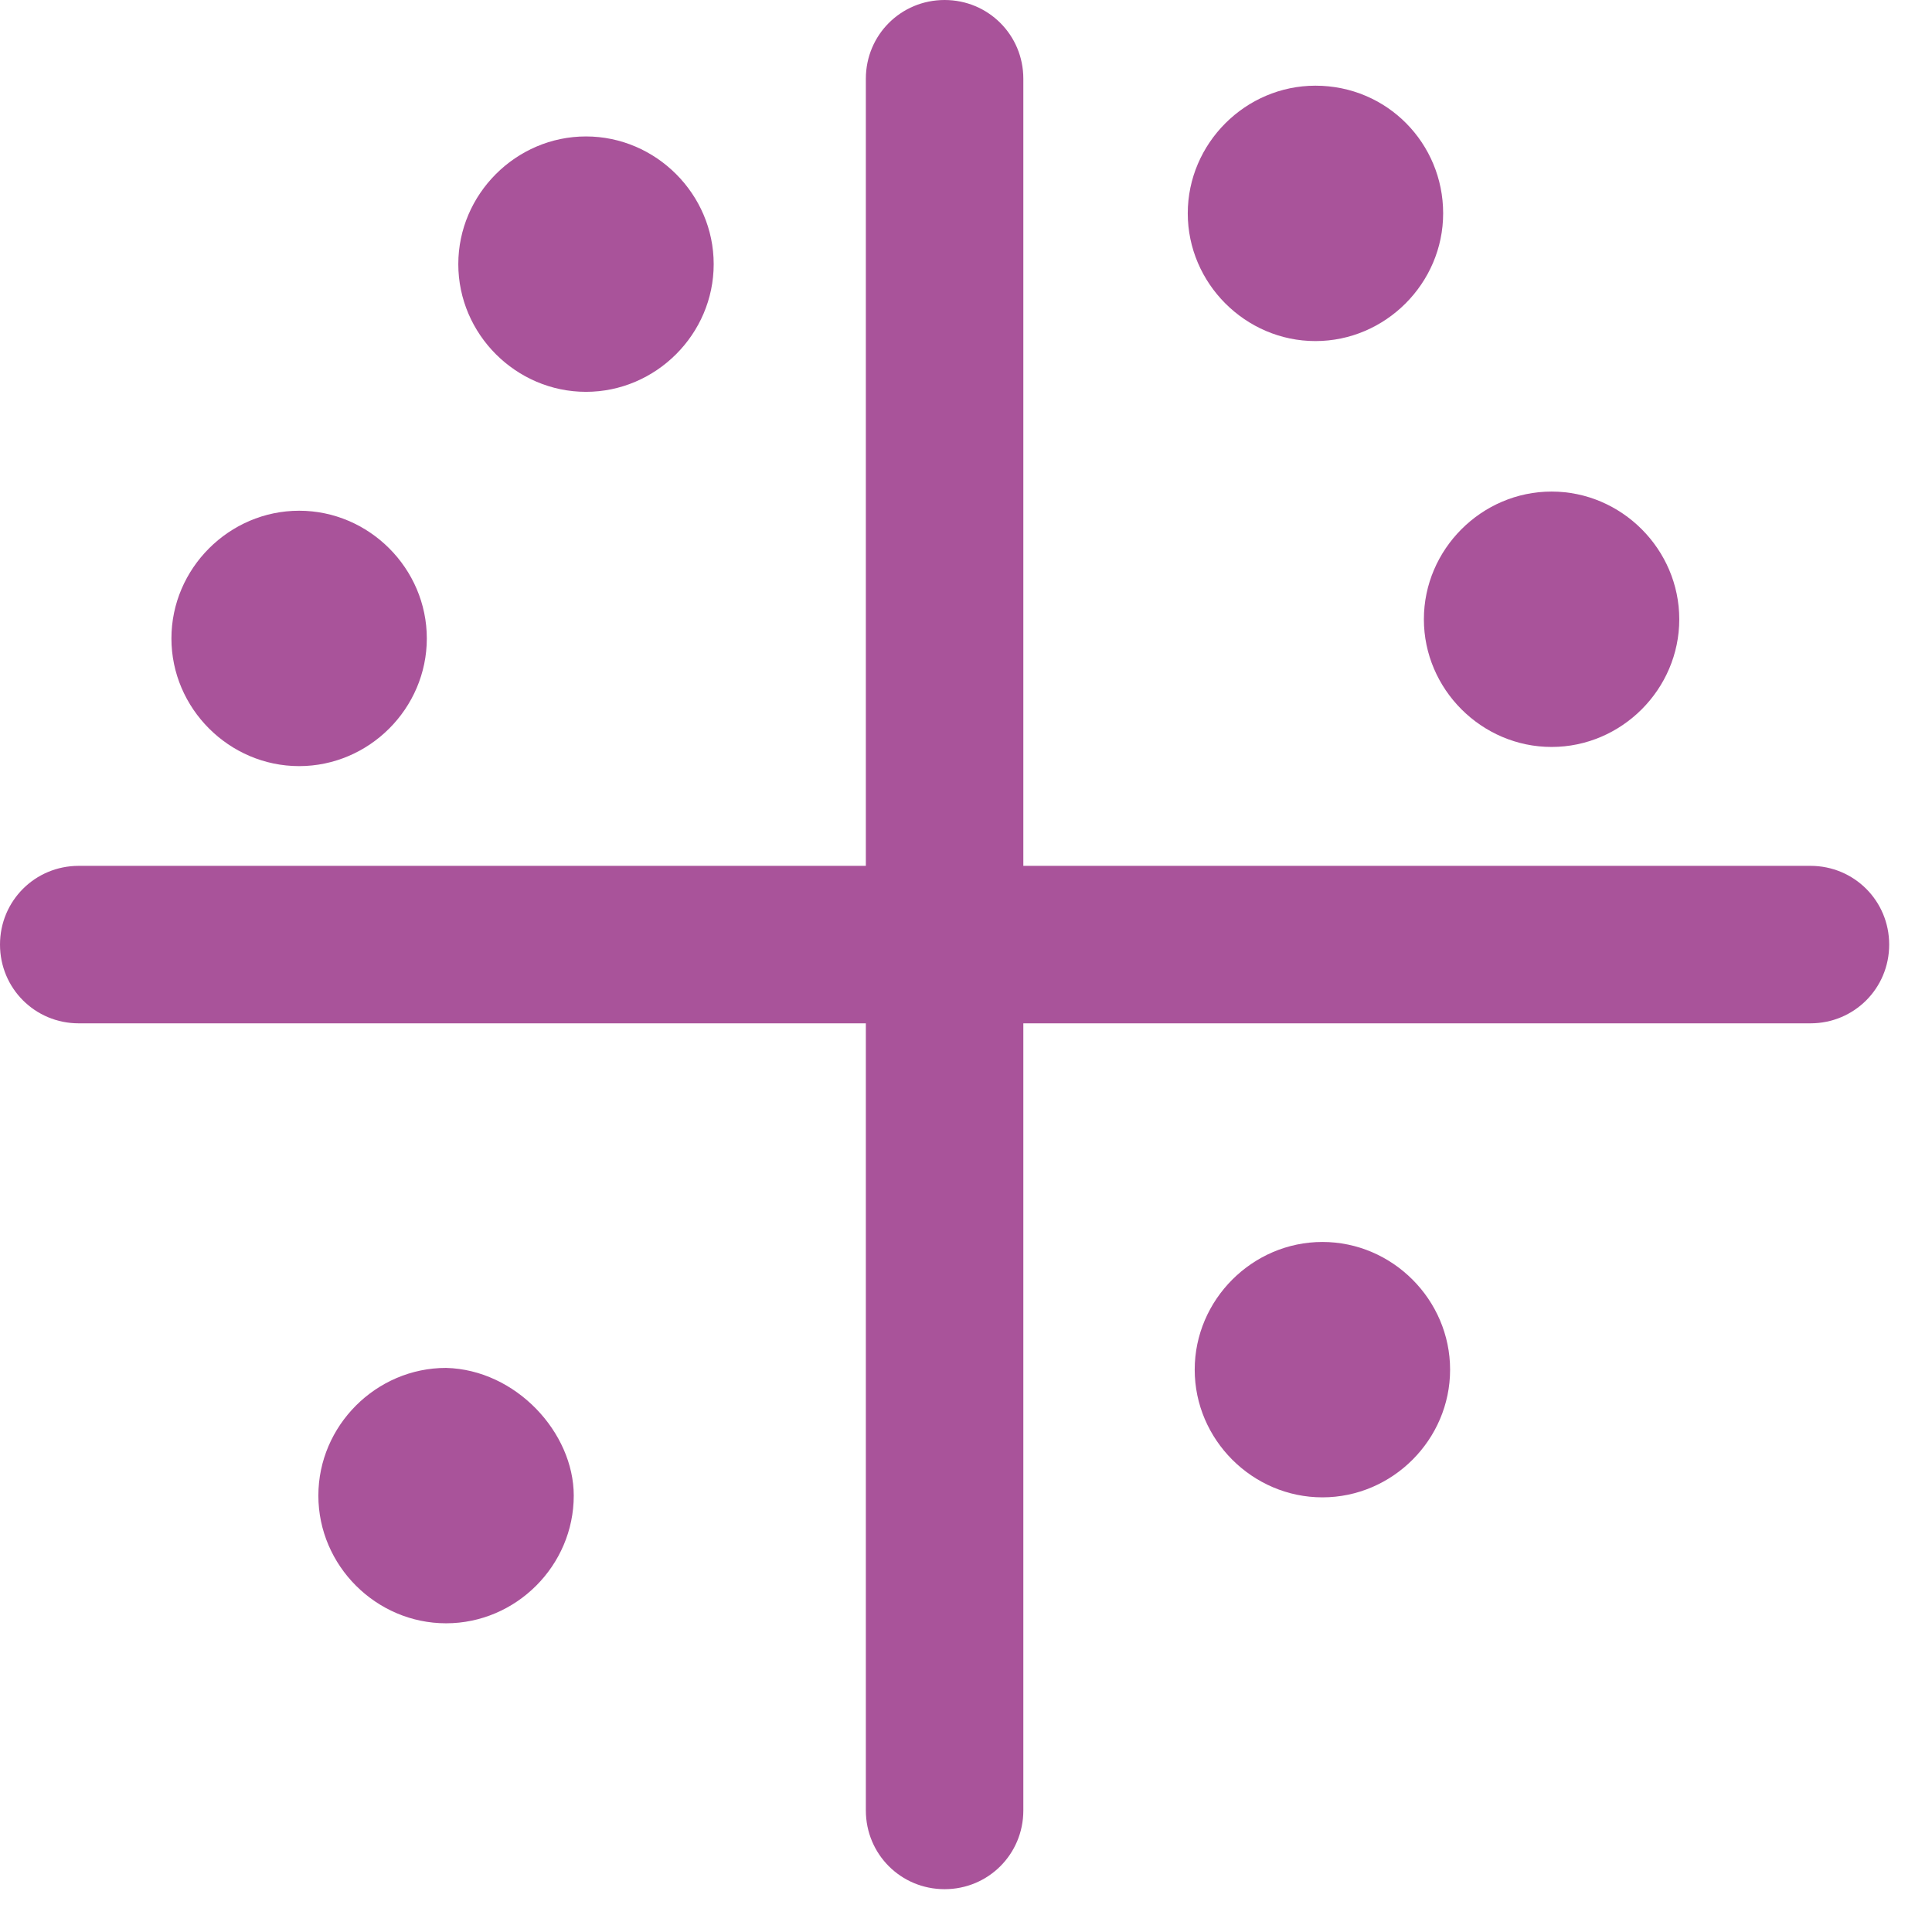 <?xml version="1.0" encoding="UTF-8"?>
<svg xmlns="http://www.w3.org/2000/svg" width="37" height="37" viewBox="0 0 37 37" fill="none">
  <path d="M13.668 5.059C13.668 6.399 12.562 7.504 11.222 7.504C9.882 7.504 8.777 6.399 8.777 5.059C8.777 3.719 9.882 2.613 11.222 2.613C12.562 2.613 13.668 3.719 13.668 5.059Z" fill="#A9539A"></path>
  <path d="M8.174 12.227C8.174 13.567 7.069 14.672 5.729 14.672C4.389 14.672 3.283 13.567 3.283 12.227C3.283 10.887 4.389 9.781 5.729 9.781C7.069 9.781 8.174 10.887 8.174 12.227Z" fill="#A9539A"></path>
  <path d="M27.771 26.231C27.771 27.571 26.666 28.676 25.326 28.676C23.986 28.676 22.88 27.571 22.88 26.231C22.88 24.891 23.986 23.785 25.326 23.785C26.666 23.785 27.771 24.891 27.771 26.231Z" fill="#A9539A"></path>
  <path d="M10.988 28.643C10.988 29.983 9.883 31.088 8.543 31.088C7.203 31.088 6.097 29.983 6.097 28.643C6.097 27.303 7.203 26.197 8.543 26.197C9.883 26.231 10.988 27.437 10.988 28.643Z" fill="#A9539A"></path>
  <path d="M27.638 4.086C27.638 5.426 26.532 6.532 25.192 6.532C23.852 6.532 22.747 5.426 22.747 4.086C22.747 2.746 23.852 1.641 25.192 1.641C26.566 1.641 27.638 2.746 27.638 4.086Z" fill="#A9539A"></path>
  <path d="M32.16 11.86C32.16 13.2 31.055 14.305 29.715 14.305C28.375 14.305 27.269 13.2 27.269 11.86C27.269 10.52 28.375 9.414 29.715 9.414C31.055 9.414 32.16 10.52 32.16 11.86Z" fill="#A9539A"></path>
  <path d="M34.672 16.582H19.598V1.508C19.598 0.67 18.927 0 18.09 0C17.253 0 16.582 0.67 16.582 1.508V16.582H1.508C0.67 16.582 0 17.253 0 18.09C0 18.927 0.67 19.598 1.508 19.598H16.582V34.672C16.582 35.51 17.253 36.18 18.09 36.18C18.927 36.18 19.598 35.51 19.598 34.672V19.598H34.672C35.51 19.598 36.18 18.927 36.18 18.09C36.18 17.253 35.51 16.582 34.672 16.582Z" fill="#A9539A"></path>
</svg>
